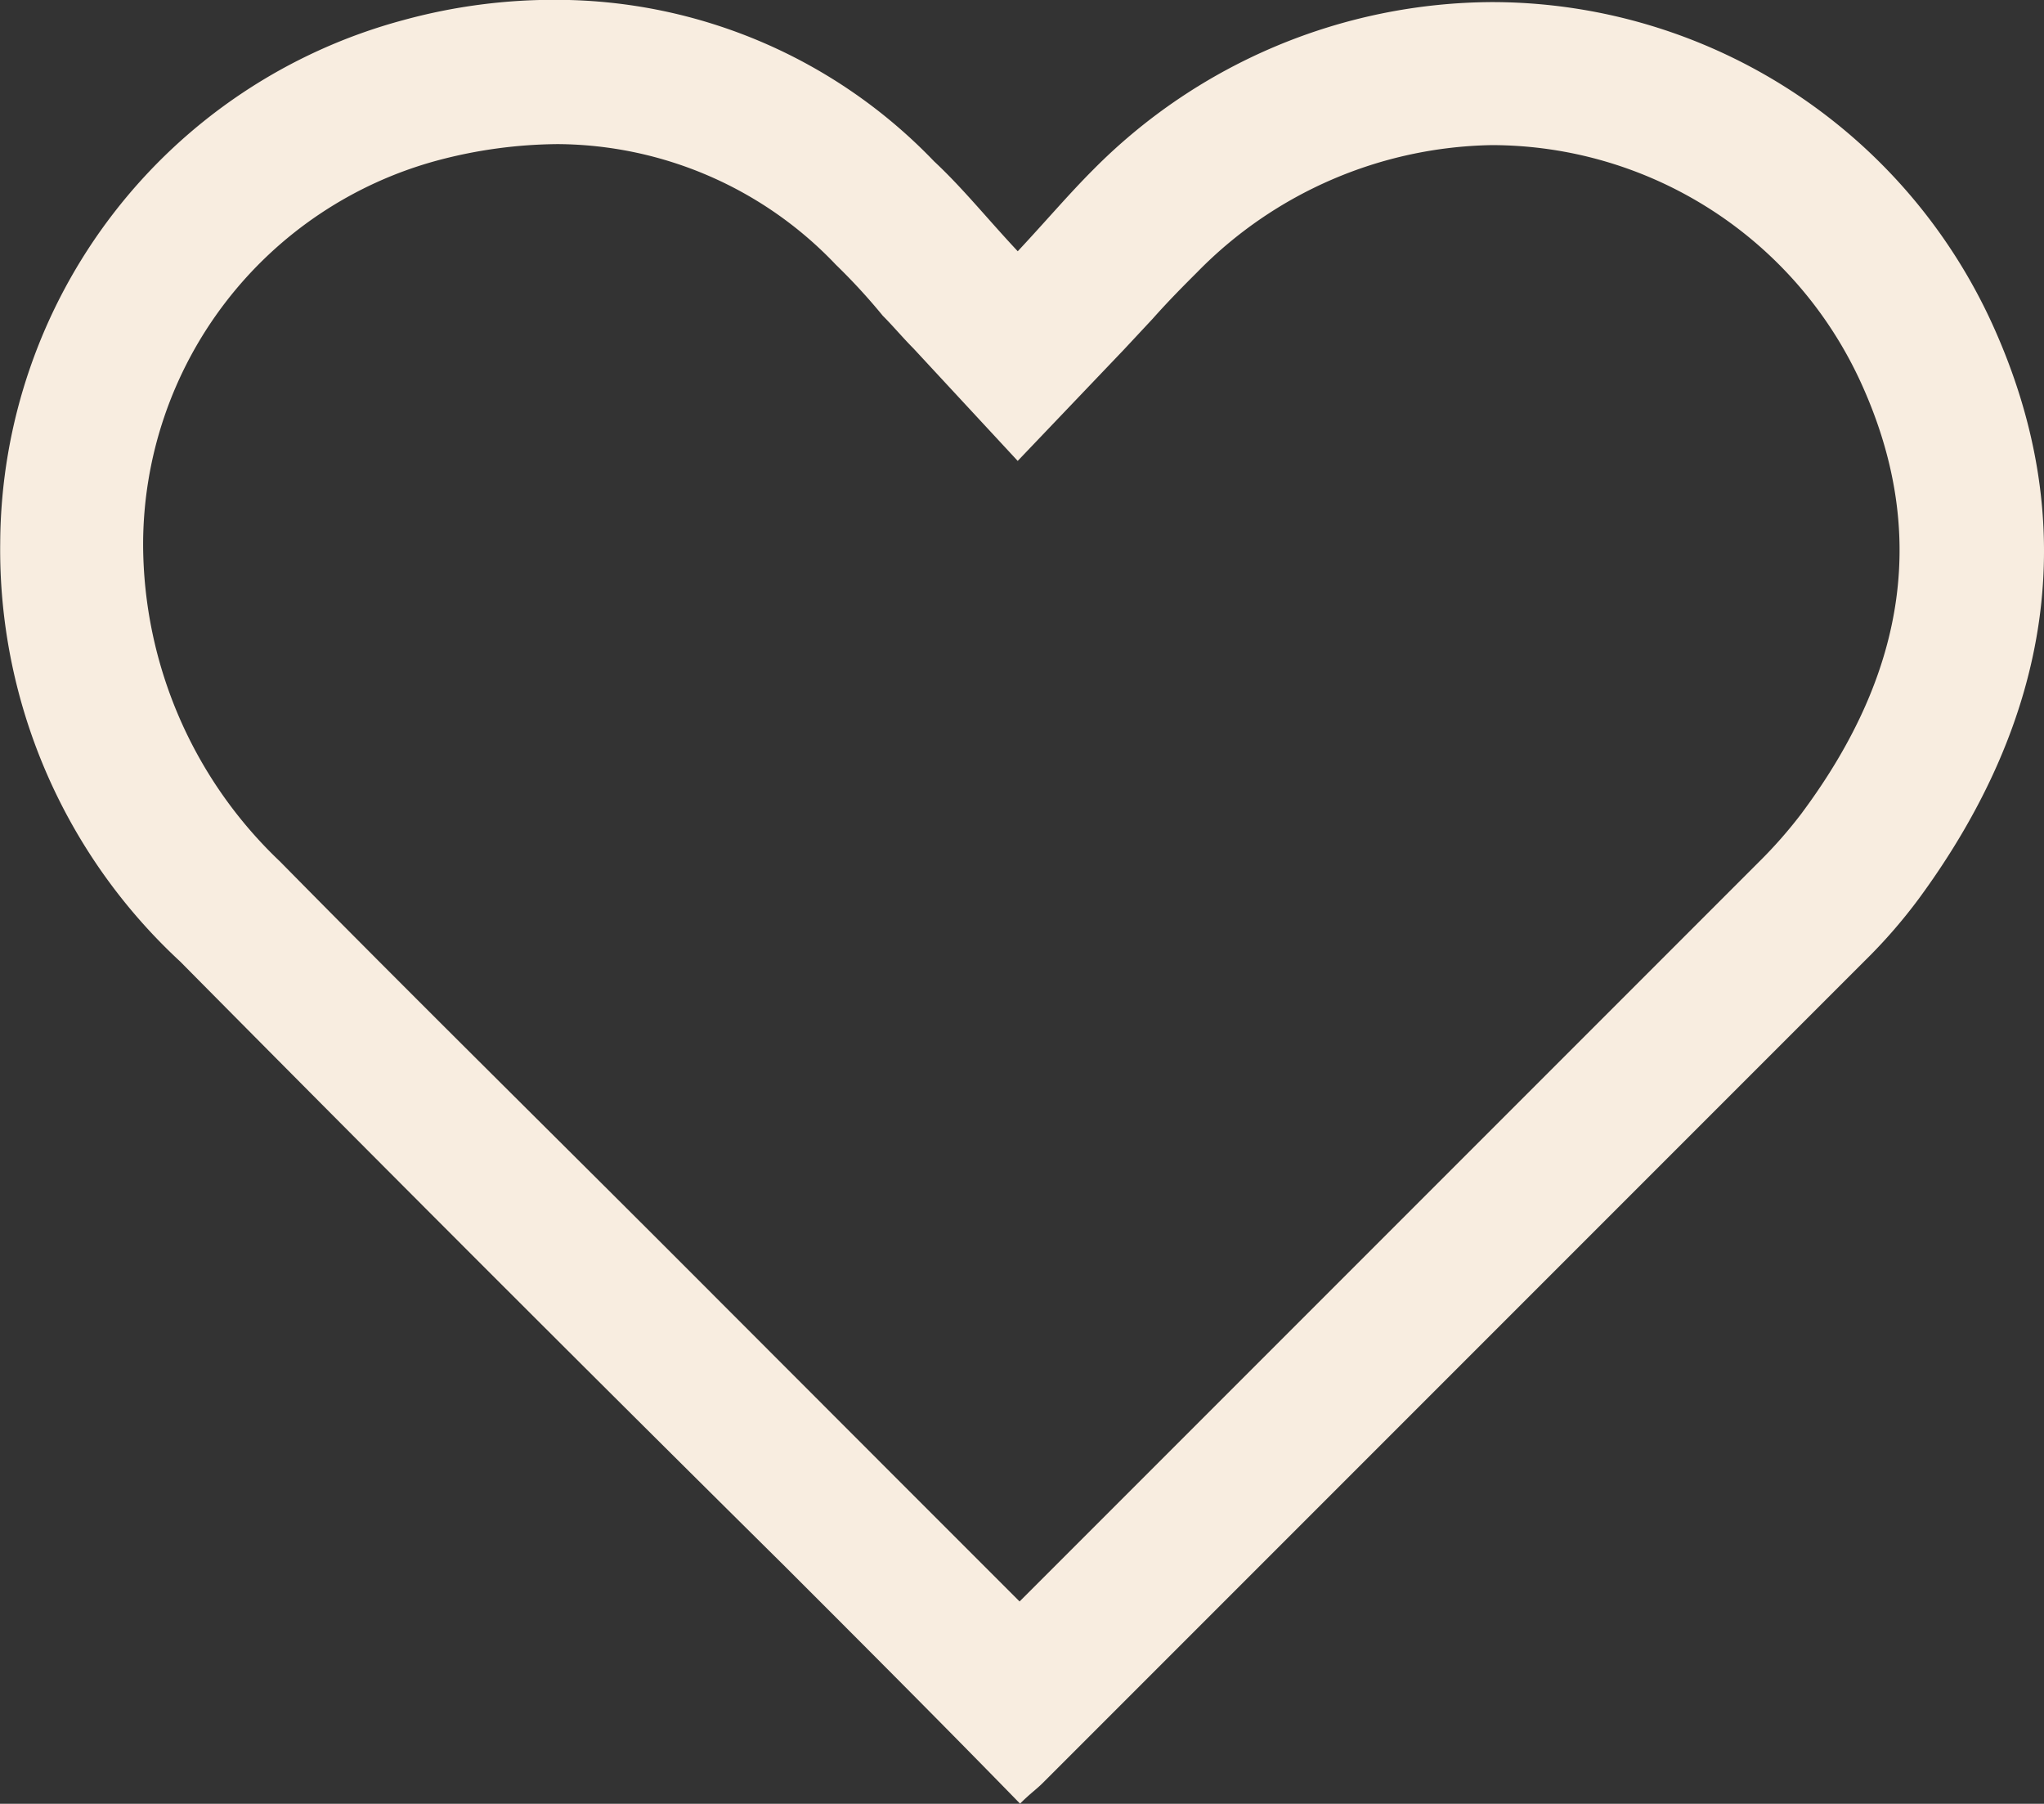 <svg xmlns="http://www.w3.org/2000/svg" width="48.845" height="43.096" viewBox="0 0 48.845 43.096">
  <rect x="0" y="0" width="48.845" height="43.096" fill="#333333" stroke="none"/>
  <path id="Caminho_239" data-name="Caminho 239" d="M1487.371,904.439a13.15,13.15,0,0,0-11.959-7.691,13.5,13.5,0,0,0-9.522,4c-.586.586-1.123,1.221-1.807,1.953-.732-.781-1.318-1.514-2-2.149a12.523,12.523,0,0,0-8.985-3.858,13.617,13.617,0,0,0-3.711.488,13,13,0,0,0-9.62,12.477,13.4,13.4,0,0,0,4.3,10.011c4.786,4.834,9.62,9.669,14.455,14.455,1.856,1.856,3.711,3.711,5.616,5.665.244-.244.391-.342.537-.488l19.631-19.631a12.622,12.622,0,0,0,1.319-1.514C1488.738,913.912,1489.573,909.273,1487.371,904.439Zm-4.541,11.671a10.906,10.906,0,0,1-1.026,1.172l-17.433,17.434-.244.244-3.223-3.223-5.025-5.03c-3.076-3.077-6.3-6.251-9.425-9.425a10.487,10.487,0,0,1-3.272-7.569,9.513,9.513,0,0,1,7.032-9.181,11.422,11.422,0,0,1,2.881-.391,9.238,9.238,0,0,1,6.641,2.881,14.492,14.492,0,0,1,1.123,1.221c.244.244.489.537.733.781l2.49,2.686,2.539-2.661.684-.733c.391-.44.732-.781,1.074-1.123a10.087,10.087,0,0,1,7.032-3.028,9.713,9.713,0,0,1,8.839,5.714C1485.808,909.322,1485.369,912.692,1482.829,916.11Z" transform="translate(-1439.762 -896.698)" fill="#f8ede0"/>
</svg>
